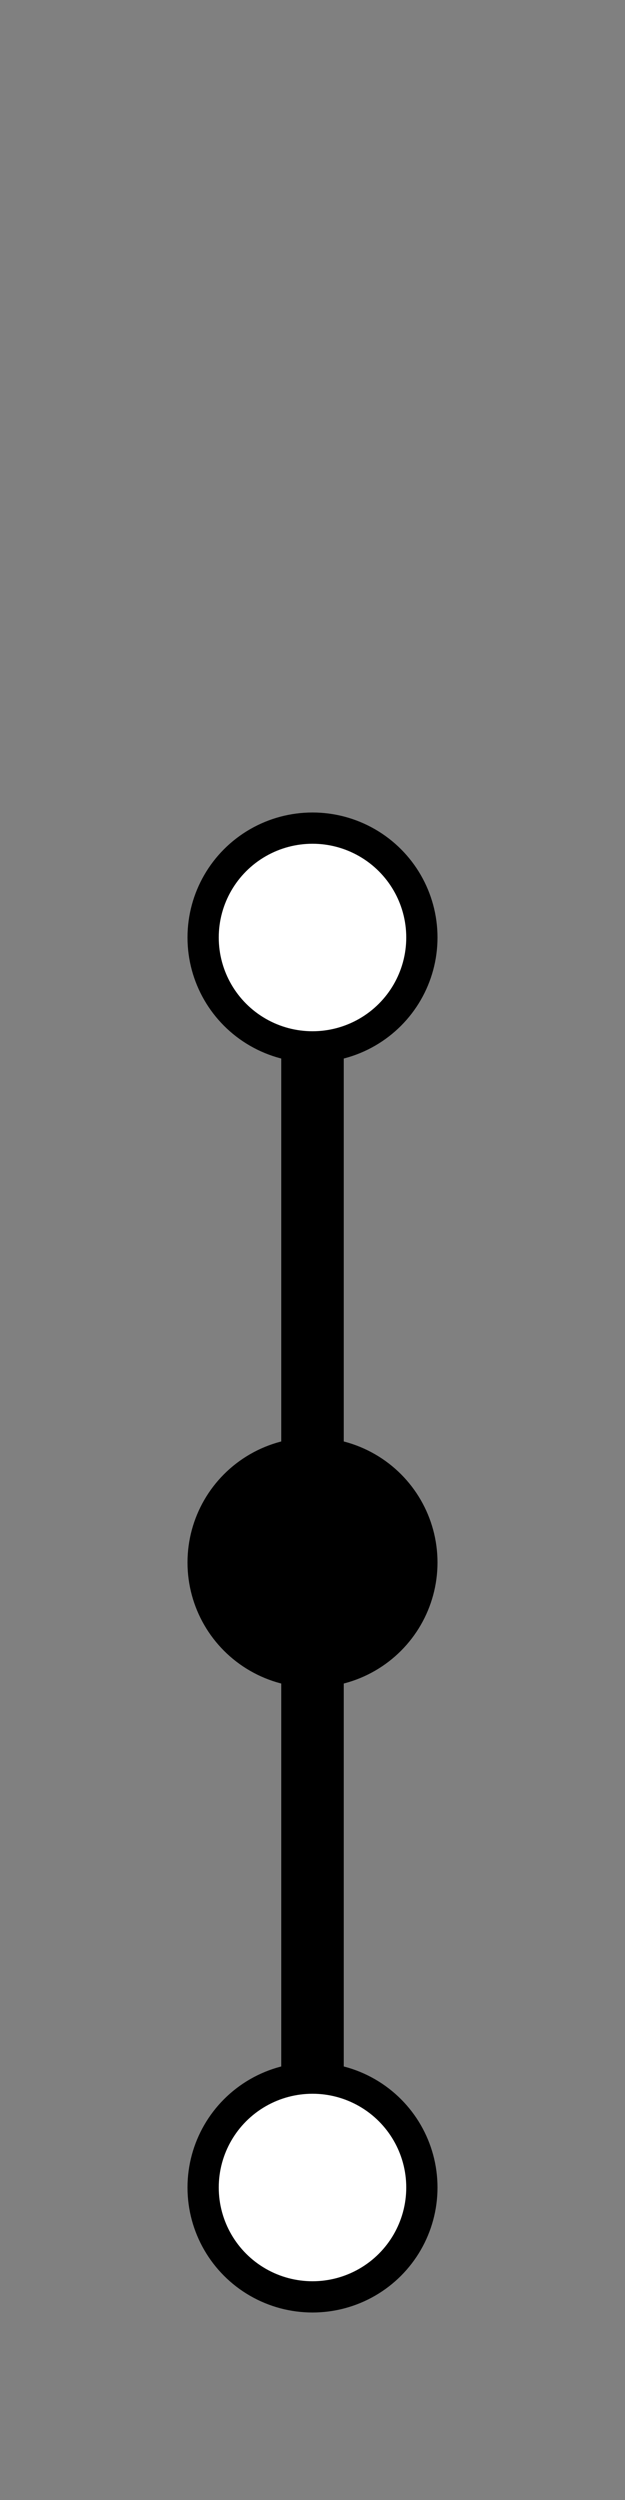 ﻿<?xml version="1.0" encoding="utf-8"?><svg width="40" height="160" viewBox="0 0 40 160" xmlns="http://www.w3.org/2000/svg"><rect x="0" y="0" width="40" height="160" fill="#808080" stroke="none"/><line x1="20" y1="100" x2="20" y2="60" stroke="#000000" stroke-width="4" /><line x1="20" y1="60" x2="20" y2="100" stroke="#000000" stroke-width="4" /><line x1="20" y1="140" x2="20" y2="100" stroke="#000000" stroke-width="4" /><line x1="20" y1="100" x2="20" y2="140" stroke="#000000" stroke-width="4" /><circle cx="20" cy="60" r="7" fill="white" stroke="black" stroke-width="2"><title>Elizabeth
Greater Anglia
</title></circle><circle cx="20" cy="100" r="7" fill="#000000" stroke="#000000" stroke-width="2" /><circle cx="20" cy="140" r="7" fill="white" stroke="black" stroke-width="2"><title>C2C
District
</title></circle></svg>